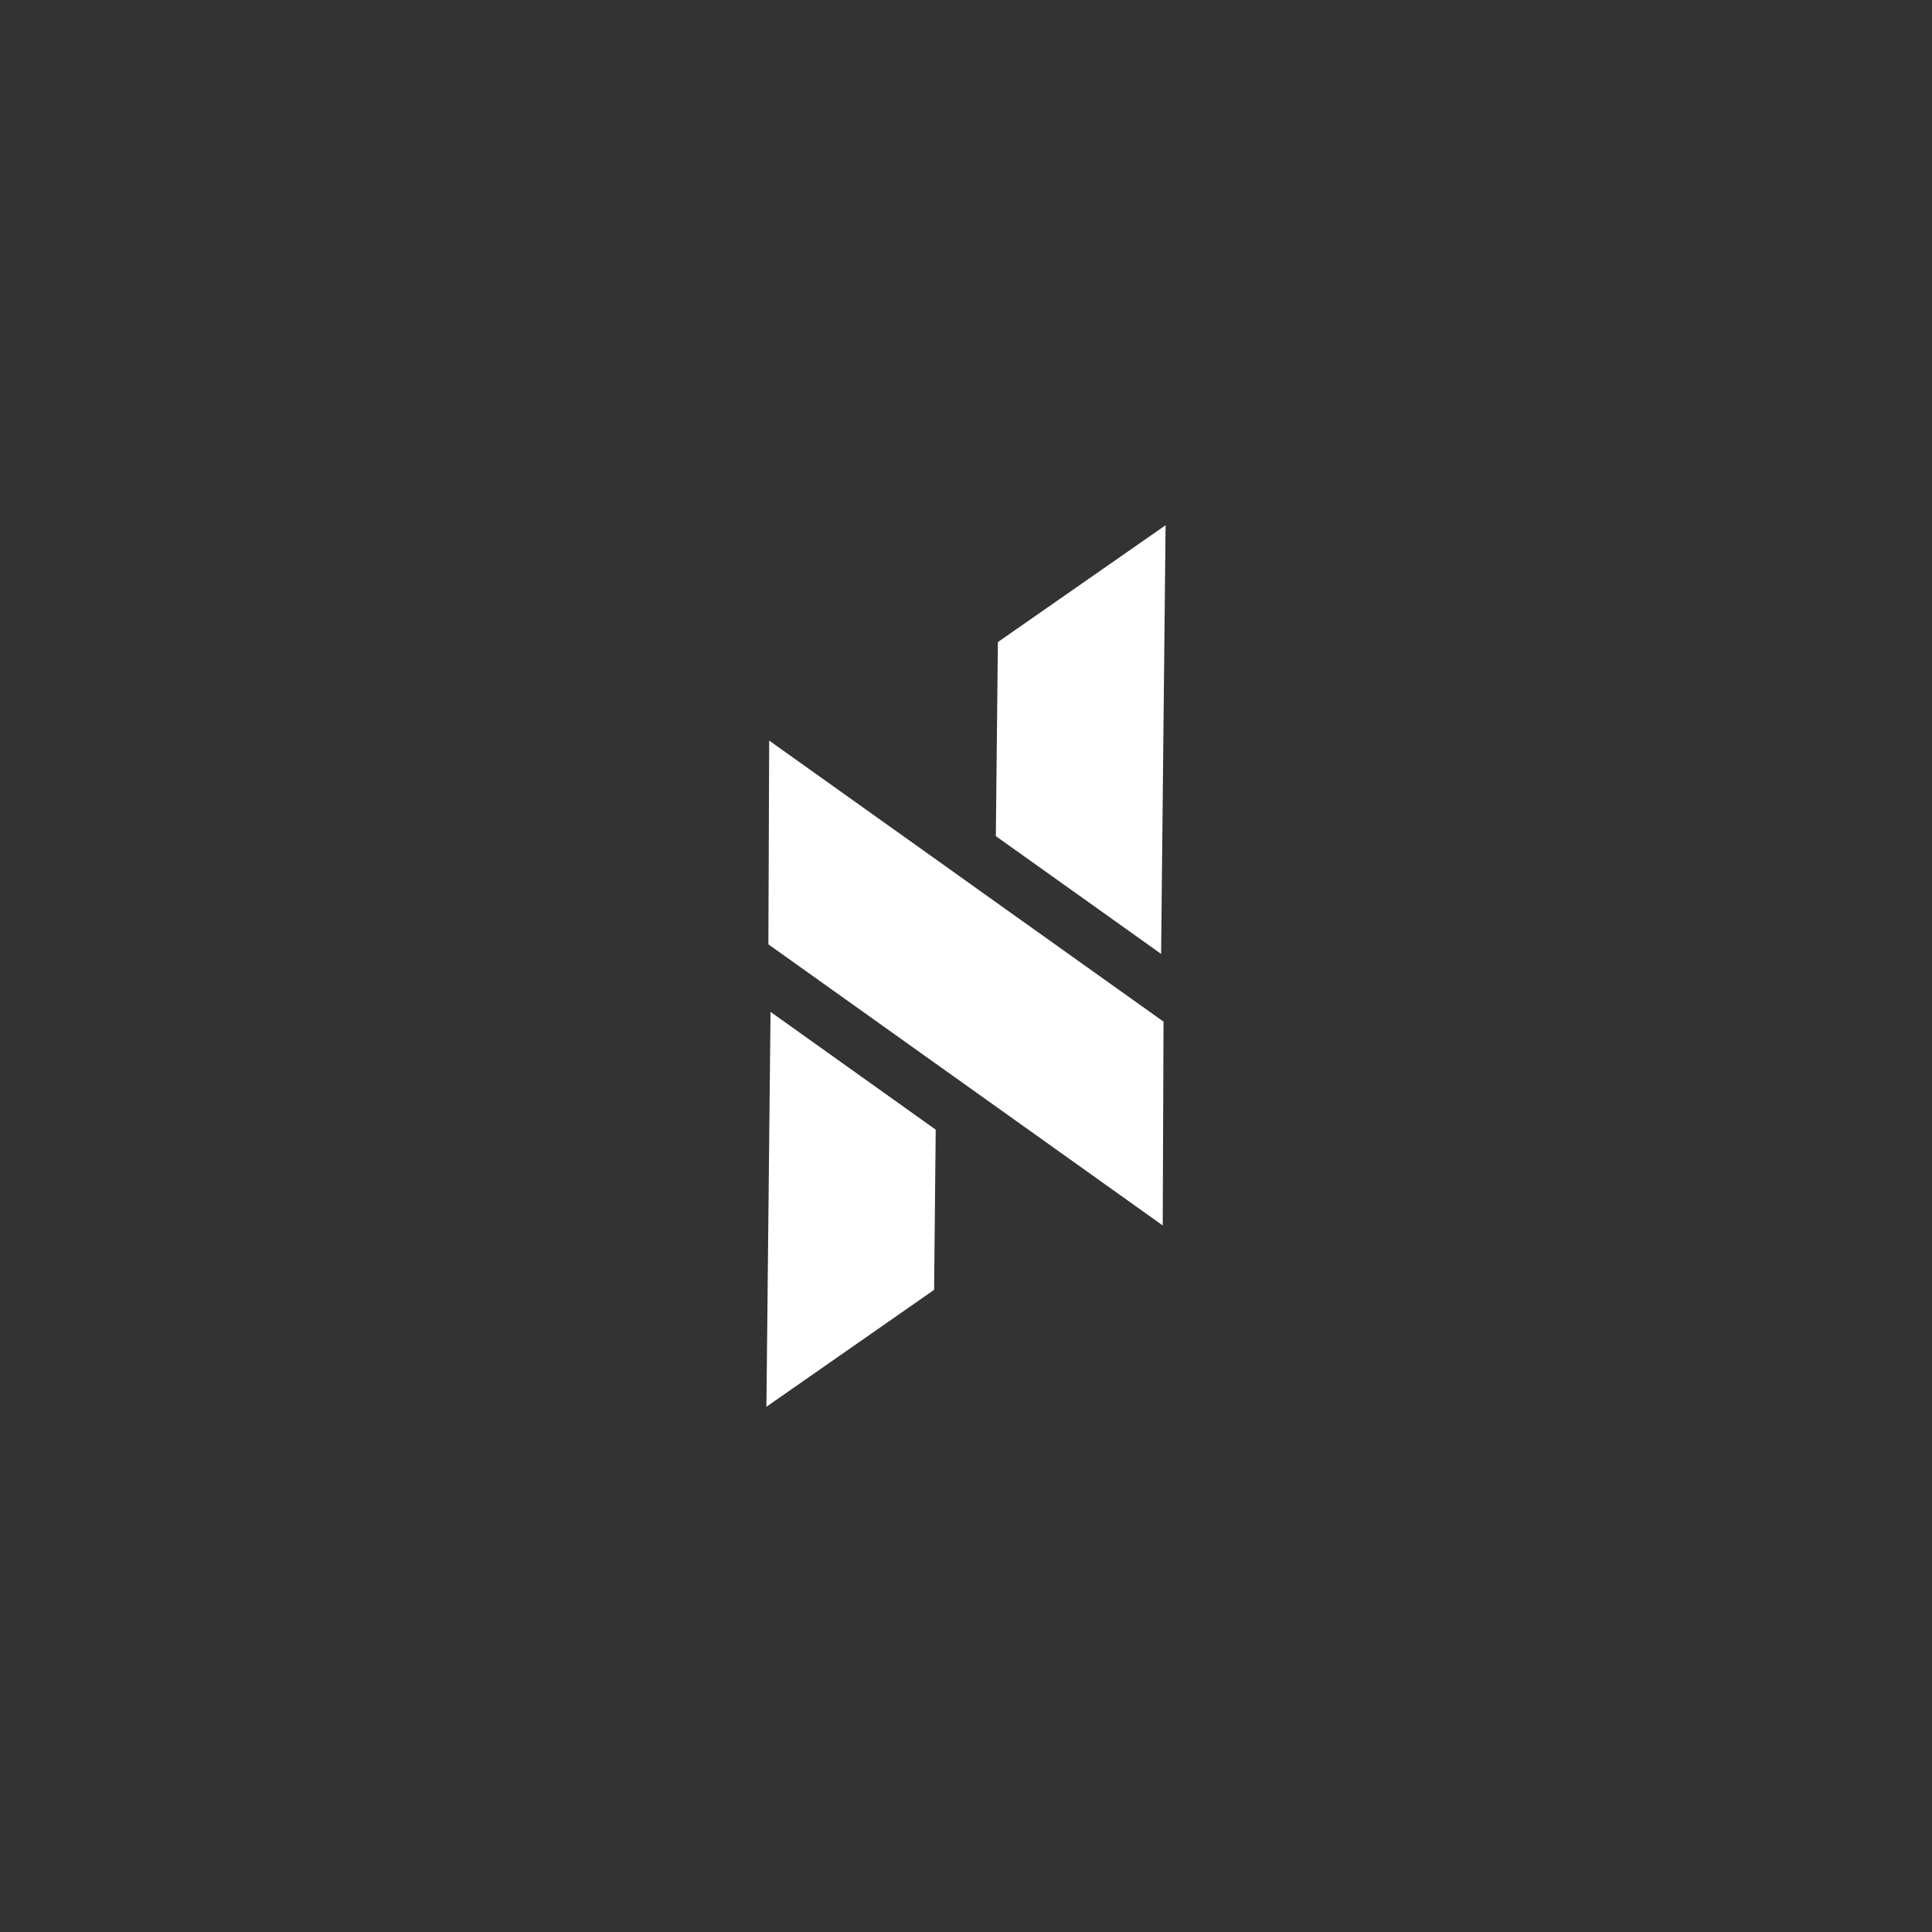 <?xml version="1.0" encoding="UTF-8"?>
<svg id="Camada_1" data-name="Camada 1" xmlns="http://www.w3.org/2000/svg" viewBox="0 0 1080 1080">
  <rect x="0" y="0" width="1080" height="1080" fill="#333333" stroke="none"/>
  <defs>
    <style>
      .cls-1 {
        fill: #fff;
      }
    </style>
  </defs>
  <polygon class="cls-1" points="651.57 293.61 649.07 533.24 556.68 467.39 557.83 358.92 651.57 293.61"/>
  <polygon class="cls-1" points="430.73 565.64 523.07 631.49 522.17 721.03 428.43 786.39 430.73 565.64"/>
  <polygon class="cls-1" points="650.42 571.1 649.97 685.03 557.18 618.87 522.32 594.03 429.53 527.88 429.98 414 522.77 480.11 557.63 504.99 650.42 571.1"/>
</svg>